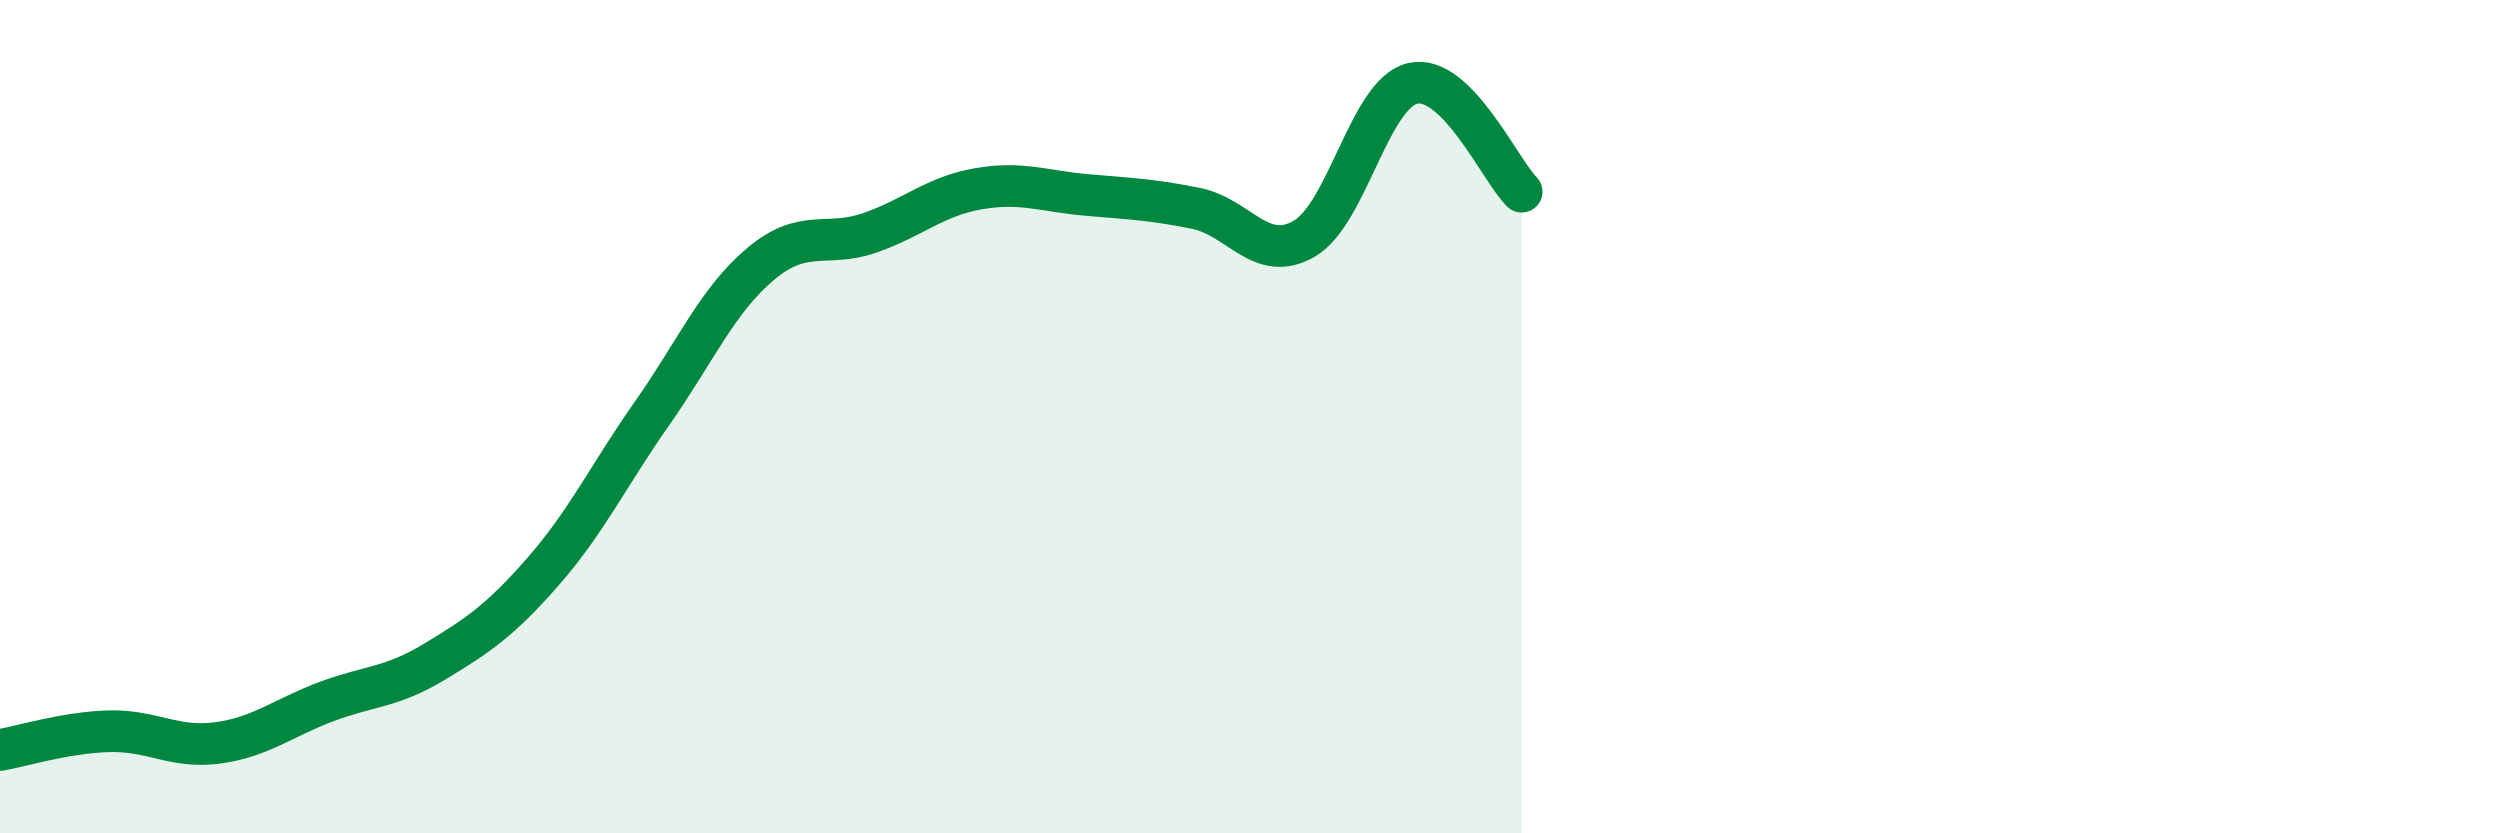 
    <svg width="60" height="20" viewBox="0 0 60 20" xmlns="http://www.w3.org/2000/svg">
      <path
        d="M 0,18 C 0.52,17.91 1.57,17.58 2.61,17.55 C 3.65,17.52 4.18,17.97 5.22,17.83 C 6.26,17.69 6.79,17.23 7.83,16.84 C 8.87,16.45 9.39,16.51 10.43,15.88 C 11.47,15.25 12,14.9 13.04,13.71 C 14.08,12.52 14.61,11.4 15.65,9.92 C 16.69,8.44 17.22,7.2 18.26,6.33 C 19.3,5.46 19.83,5.95 20.87,5.59 C 21.91,5.23 22.44,4.71 23.48,4.53 C 24.52,4.35 25.05,4.59 26.09,4.68 C 27.13,4.77 27.66,4.79 28.7,5 C 29.74,5.21 30.26,6.33 31.3,5.73 C 32.34,5.13 32.87,2.23 33.91,2 C 34.95,1.77 36,4.08 36.52,4.6L36.52 20L0 20Z"
        fill="#008740"
        opacity="0.1"
        stroke-linecap="round"
        stroke-linejoin="round"
      />
      <path
        d="M 0,18 C 0.52,17.91 1.57,17.58 2.61,17.55 C 3.65,17.52 4.18,17.97 5.22,17.83 C 6.26,17.69 6.79,17.23 7.83,16.84 C 8.87,16.45 9.39,16.51 10.43,15.88 C 11.47,15.25 12,14.9 13.04,13.71 C 14.08,12.52 14.61,11.4 15.65,9.92 C 16.69,8.44 17.22,7.2 18.26,6.33 C 19.3,5.46 19.83,5.95 20.87,5.59 C 21.91,5.23 22.44,4.71 23.48,4.53 C 24.52,4.35 25.05,4.59 26.09,4.68 C 27.13,4.77 27.66,4.79 28.7,5 C 29.74,5.21 30.26,6.33 31.3,5.73 C 32.34,5.13 32.87,2.23 33.91,2 C 34.95,1.77 36,4.08 36.52,4.6"
        stroke="#008740"
        stroke-width="1"
        fill="none"
        stroke-linecap="round"
        stroke-linejoin="round"
      />
    </svg>
  